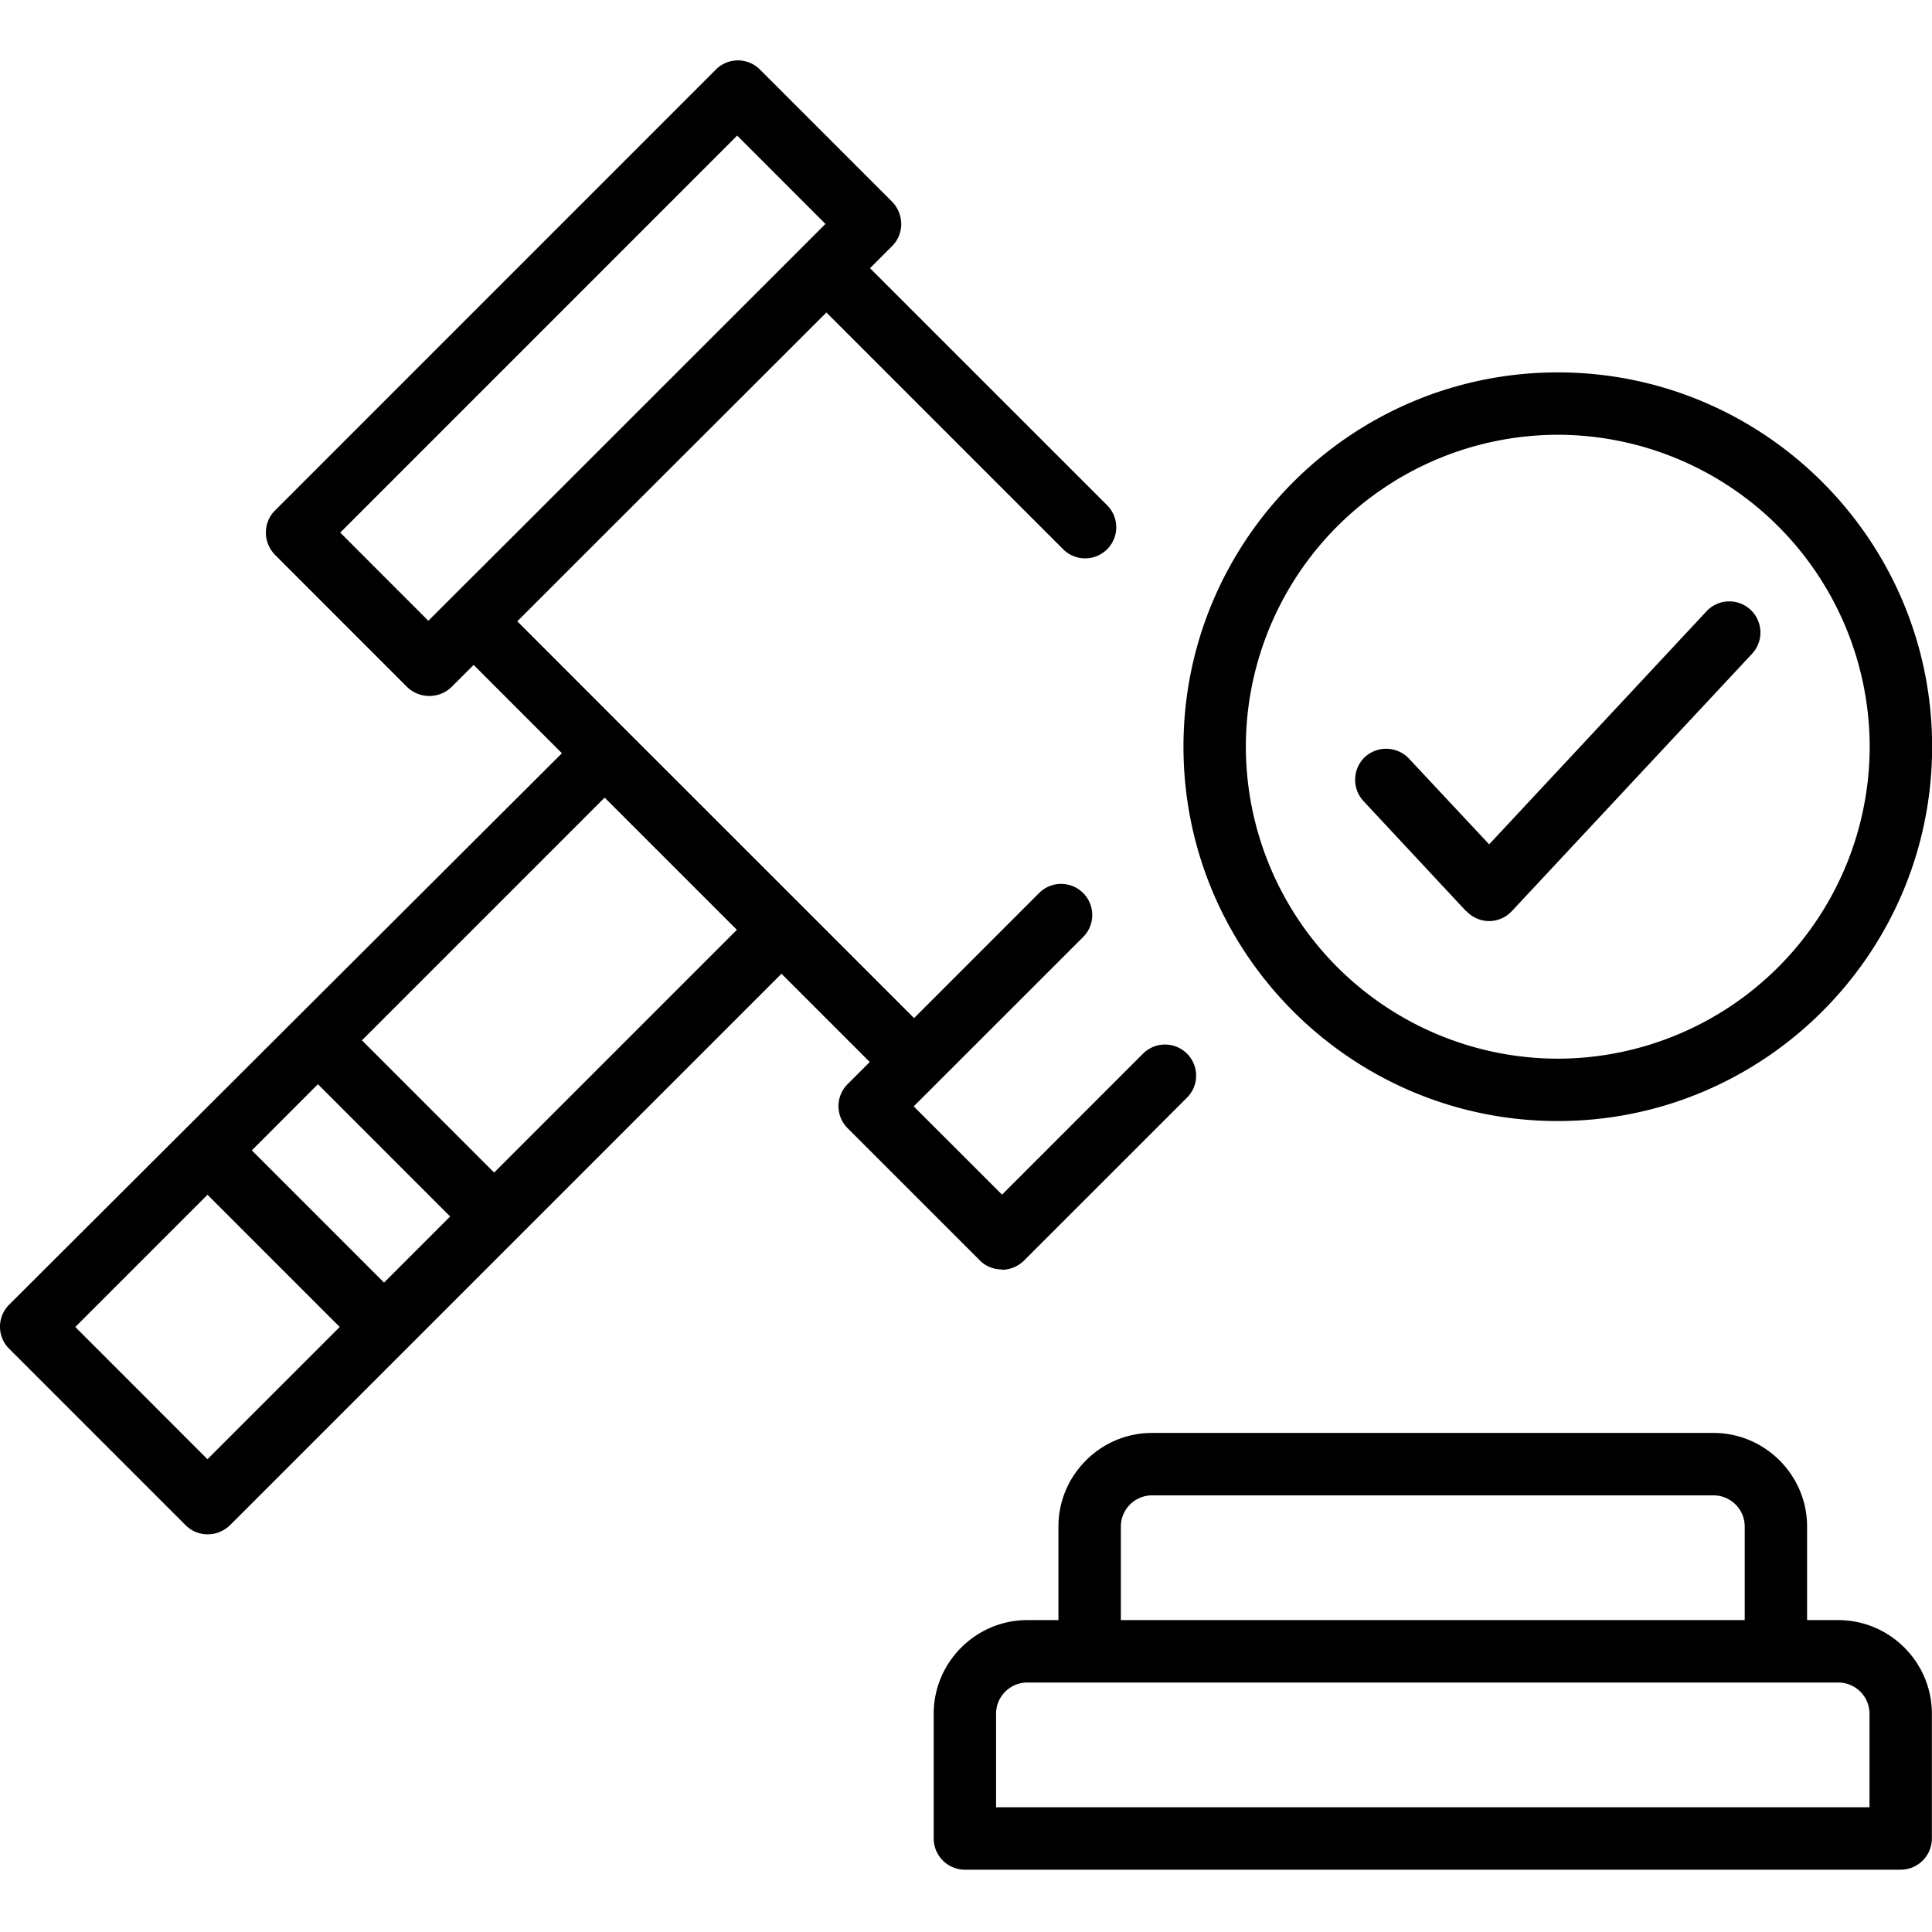 <svg width="32" height="32" viewBox="0 0 32 32" fill="none" xmlns="http://www.w3.org/2000/svg">
    <path d="M30.448 26.834h-.517v-1.55c0-.852-.697-1.55-1.55-1.55h-9.3c-.852 0-1.55.698-1.55 1.55v1.55h-.516c-.853 0-1.55.698-1.55 1.55v2.067c0 .284.232.517.517.517h15.5a.518.518 0 0 0 .516-.517v-2.067c0-.852-.697-1.55-1.55-1.55zm-11.883-1.55c0-.284.232-.516.516-.516h9.3c.285 0 .517.232.517.516v1.55H18.565v-1.55zm12.4 4.65H16.498v-1.55c0-.284.233-.516.517-.516h13.433c.284 0 .517.232.517.516v1.55zM16.591 21.032a.53.53 0 0 0 .367-.15l2.703-2.702a.515.515 0 1 0-.729-.728l-2.335 2.335-1.463-1.462 2.806-2.805a.515.515 0 1 0-.729-.729l-2.071 2.072-1.824-1.824-2.925-2.924-1.823-1.824 1.26-1.26 3.86-3.855 3.921 3.921a.515.515 0 1 0 .729-.728L14.41 4.442l.367-.367a.512.512 0 0 0 .15-.366.534.534 0 0 0-.15-.367l-2.19-2.19a.515.515 0 0 0-.73 0L4.554 8.456a.511.511 0 0 0-.15.367c0 .14.057.268.15.366l2.19 2.191a.53.53 0 0 0 .734 0l.367-.367 1.462 1.463L.151 21.61a.515.515 0 0 0 0 .729l2.924 2.924c.099.098.228.15.367.15.14 0 .269-.057.367-.15l9.135-9.135 1.462 1.462-.367.367a.515.515 0 0 0 0 .729l2.19 2.19c.104.104.233.15.368.15l-.006.005zM5.633 8.824l6.577-6.578 1.462 1.463L8.78 8.6 7.457 9.92l-.362.362-1.462-1.463v.006zm.728 12.42-2.19-2.19 1.095-1.096 2.19 2.191-1.095 1.095zM3.437 24.17l-2.19-2.191 2.19-2.19 2.19 2.19-2.19 2.19zm4.748-4.748-2.19-2.191 4.02-4.02 2.19 2.19-4.02 4.02zM25.802 18.568c3.42 0 6.2-2.78 6.2-6.2 0-3.42-2.78-6.2-6.2-6.2-3.42 0-6.2 2.78-6.2 6.2 0 3.42 2.78 6.2 6.2 6.2zm0-11.367a5.175 5.175 0 0 1 5.166 5.167 5.175 5.175 0 0 1-5.166 5.167 5.175 5.175 0 0 1-5.167-5.167 5.175 5.175 0 0 1 5.167-5.167z" fill="#000"/>
    <path d="M24.287 15.09a.52.52 0 0 0 .377.166.52.52 0 0 0 .377-.165l3.979-4.263a.515.515 0 1 0-.755-.703l-3.6 3.86-1.329-1.421a.52.52 0 0 0-.728-.026.52.52 0 0 0-.026.729l1.705 1.829v-.005z" fill="#000"/>
</svg>
